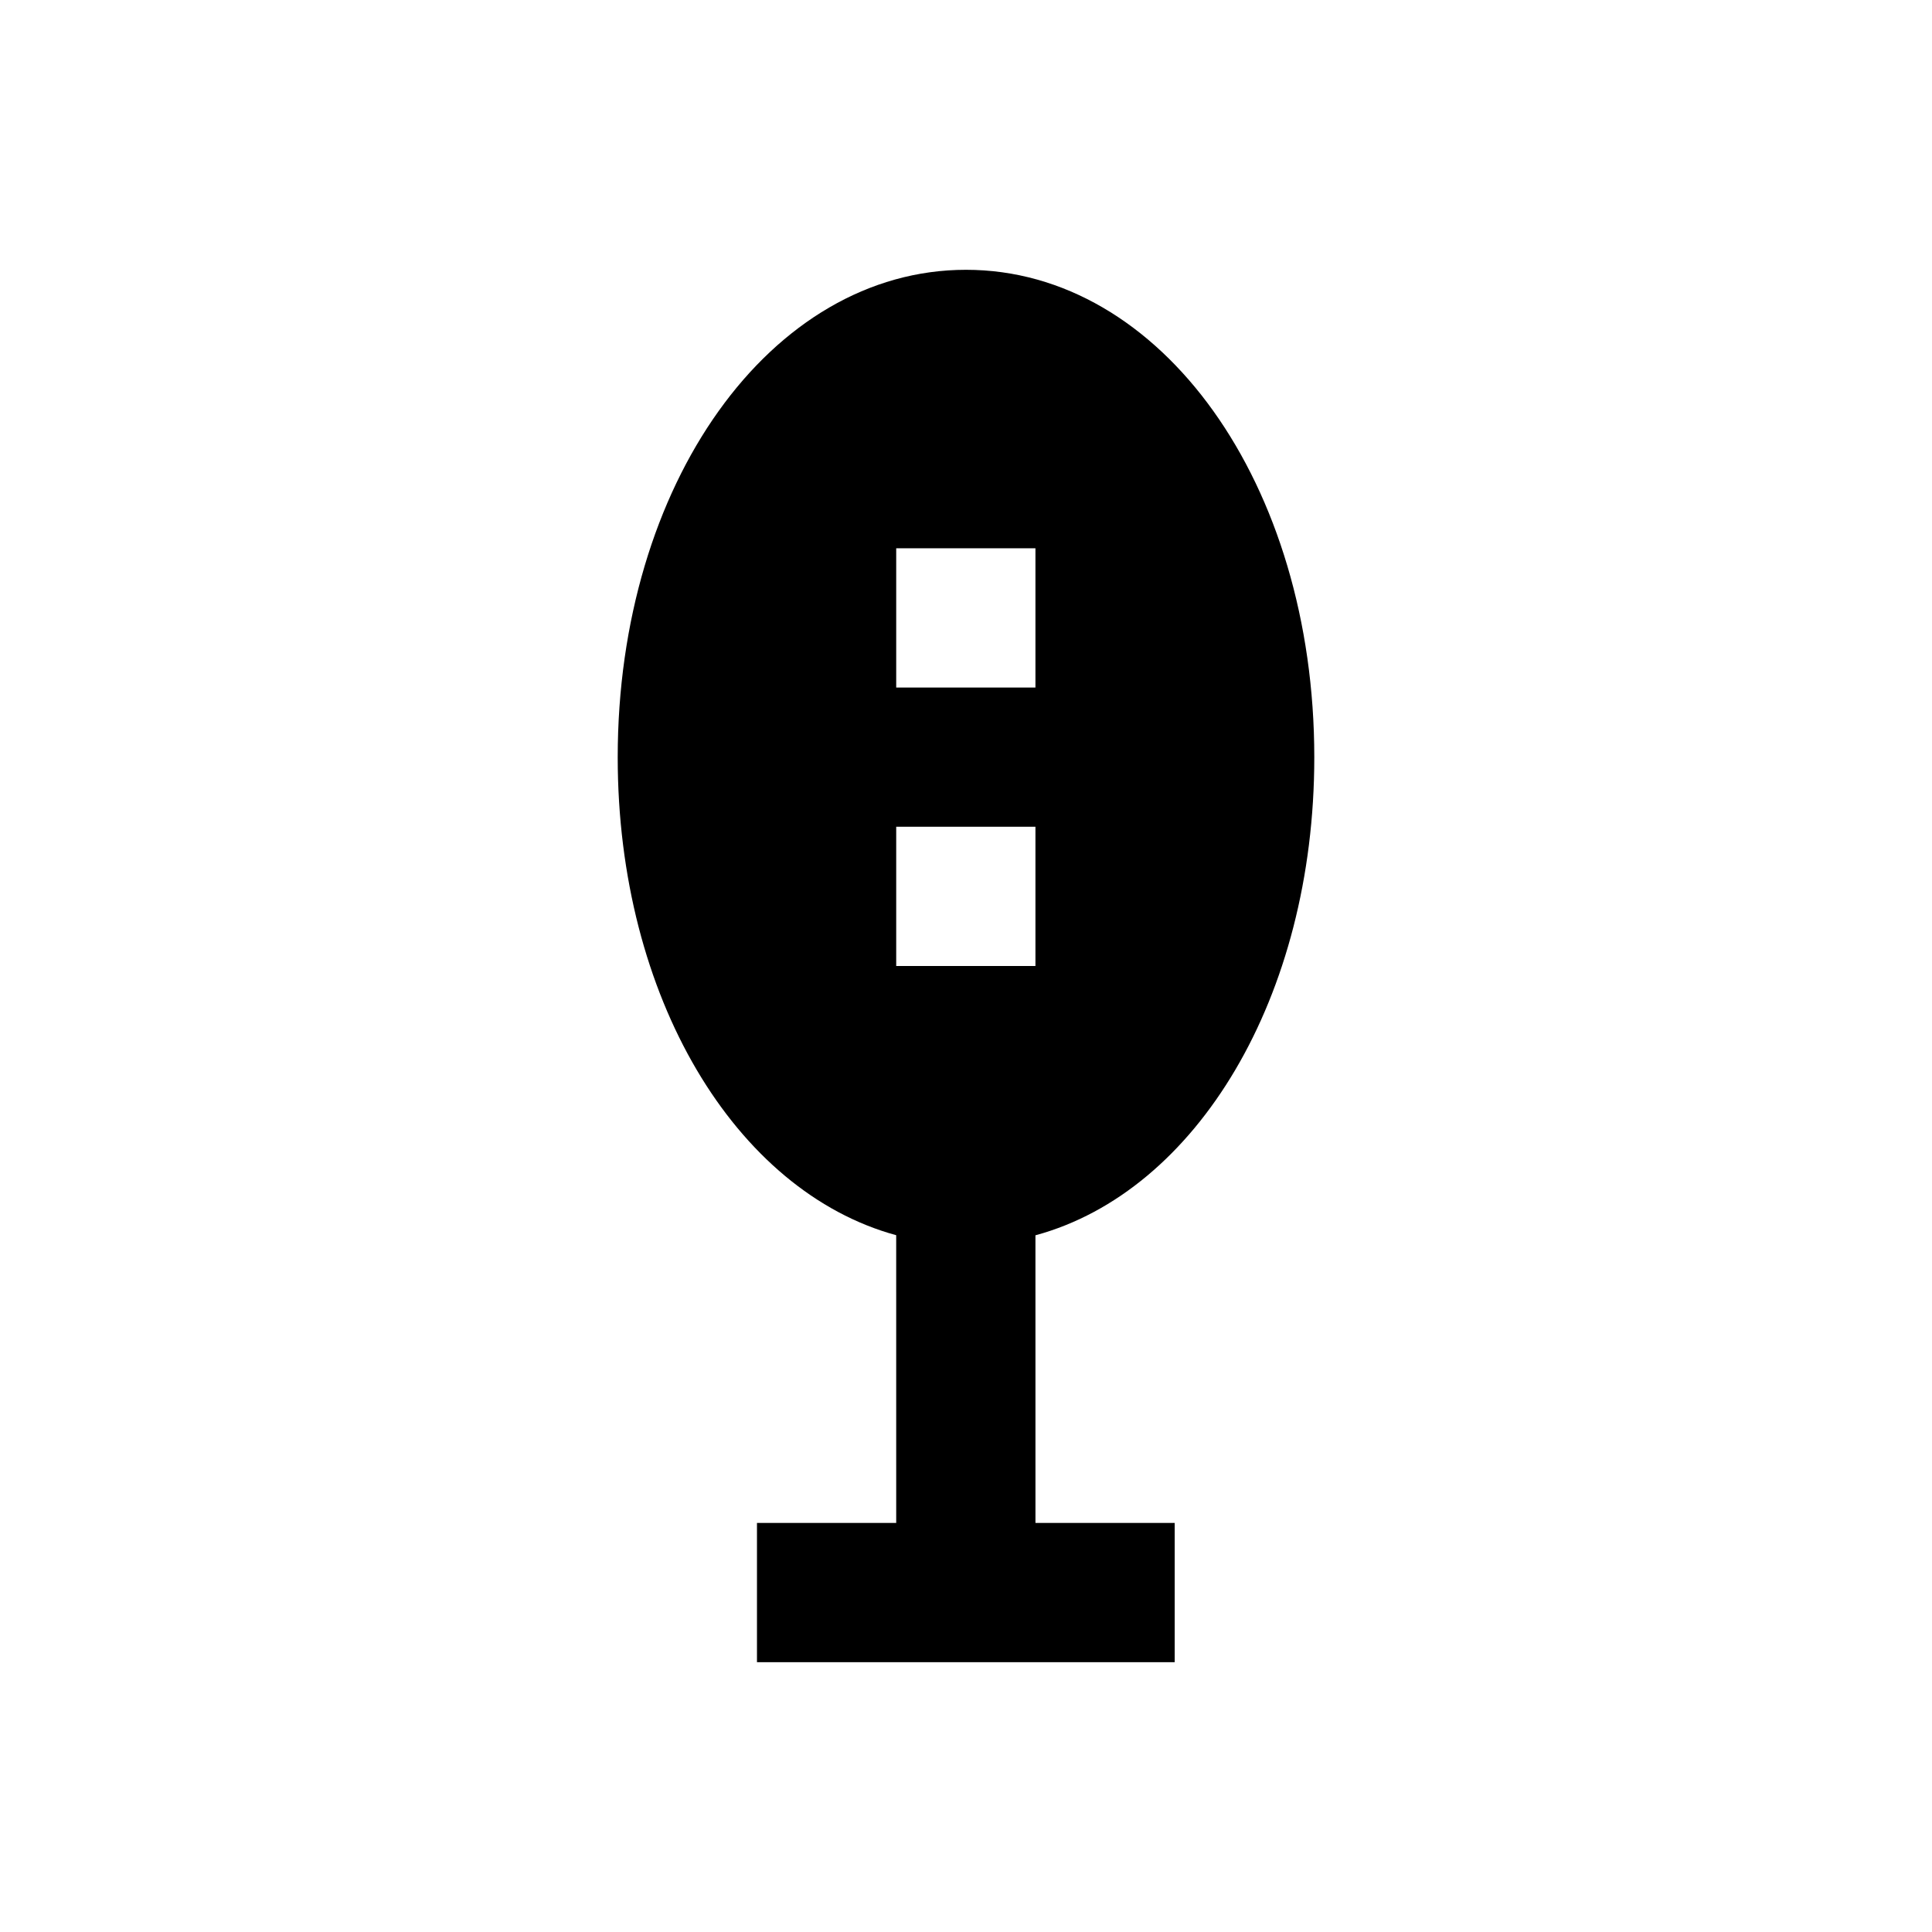 <?xml version="1.0" encoding="UTF-8"?>
<!-- Uploaded to: SVG Repo, www.svgrepo.com, Generator: SVG Repo Mixer Tools -->
<svg fill="#000000" width="800px" height="800px" version="1.1" viewBox="144 144 512 512" xmlns="http://www.w3.org/2000/svg">
 <path d="m418.5 471.34c42.605-11.609 73.801-63.074 73.801-126.64 0-72.422-40.539-129.2-92.301-129.2-51.758 0-92.301 56.777-92.301 129.2 0 63.566 31.191 115.03 73.801 126.64l0.004 76.258h-36.898v36.898h110.7v-36.898h-36.898l-0.004-76.258zm-0.098-71.34h-36.898v-36.898h36.898zm0-73.801h-36.898v-36.898h36.898z"/>
</svg>
